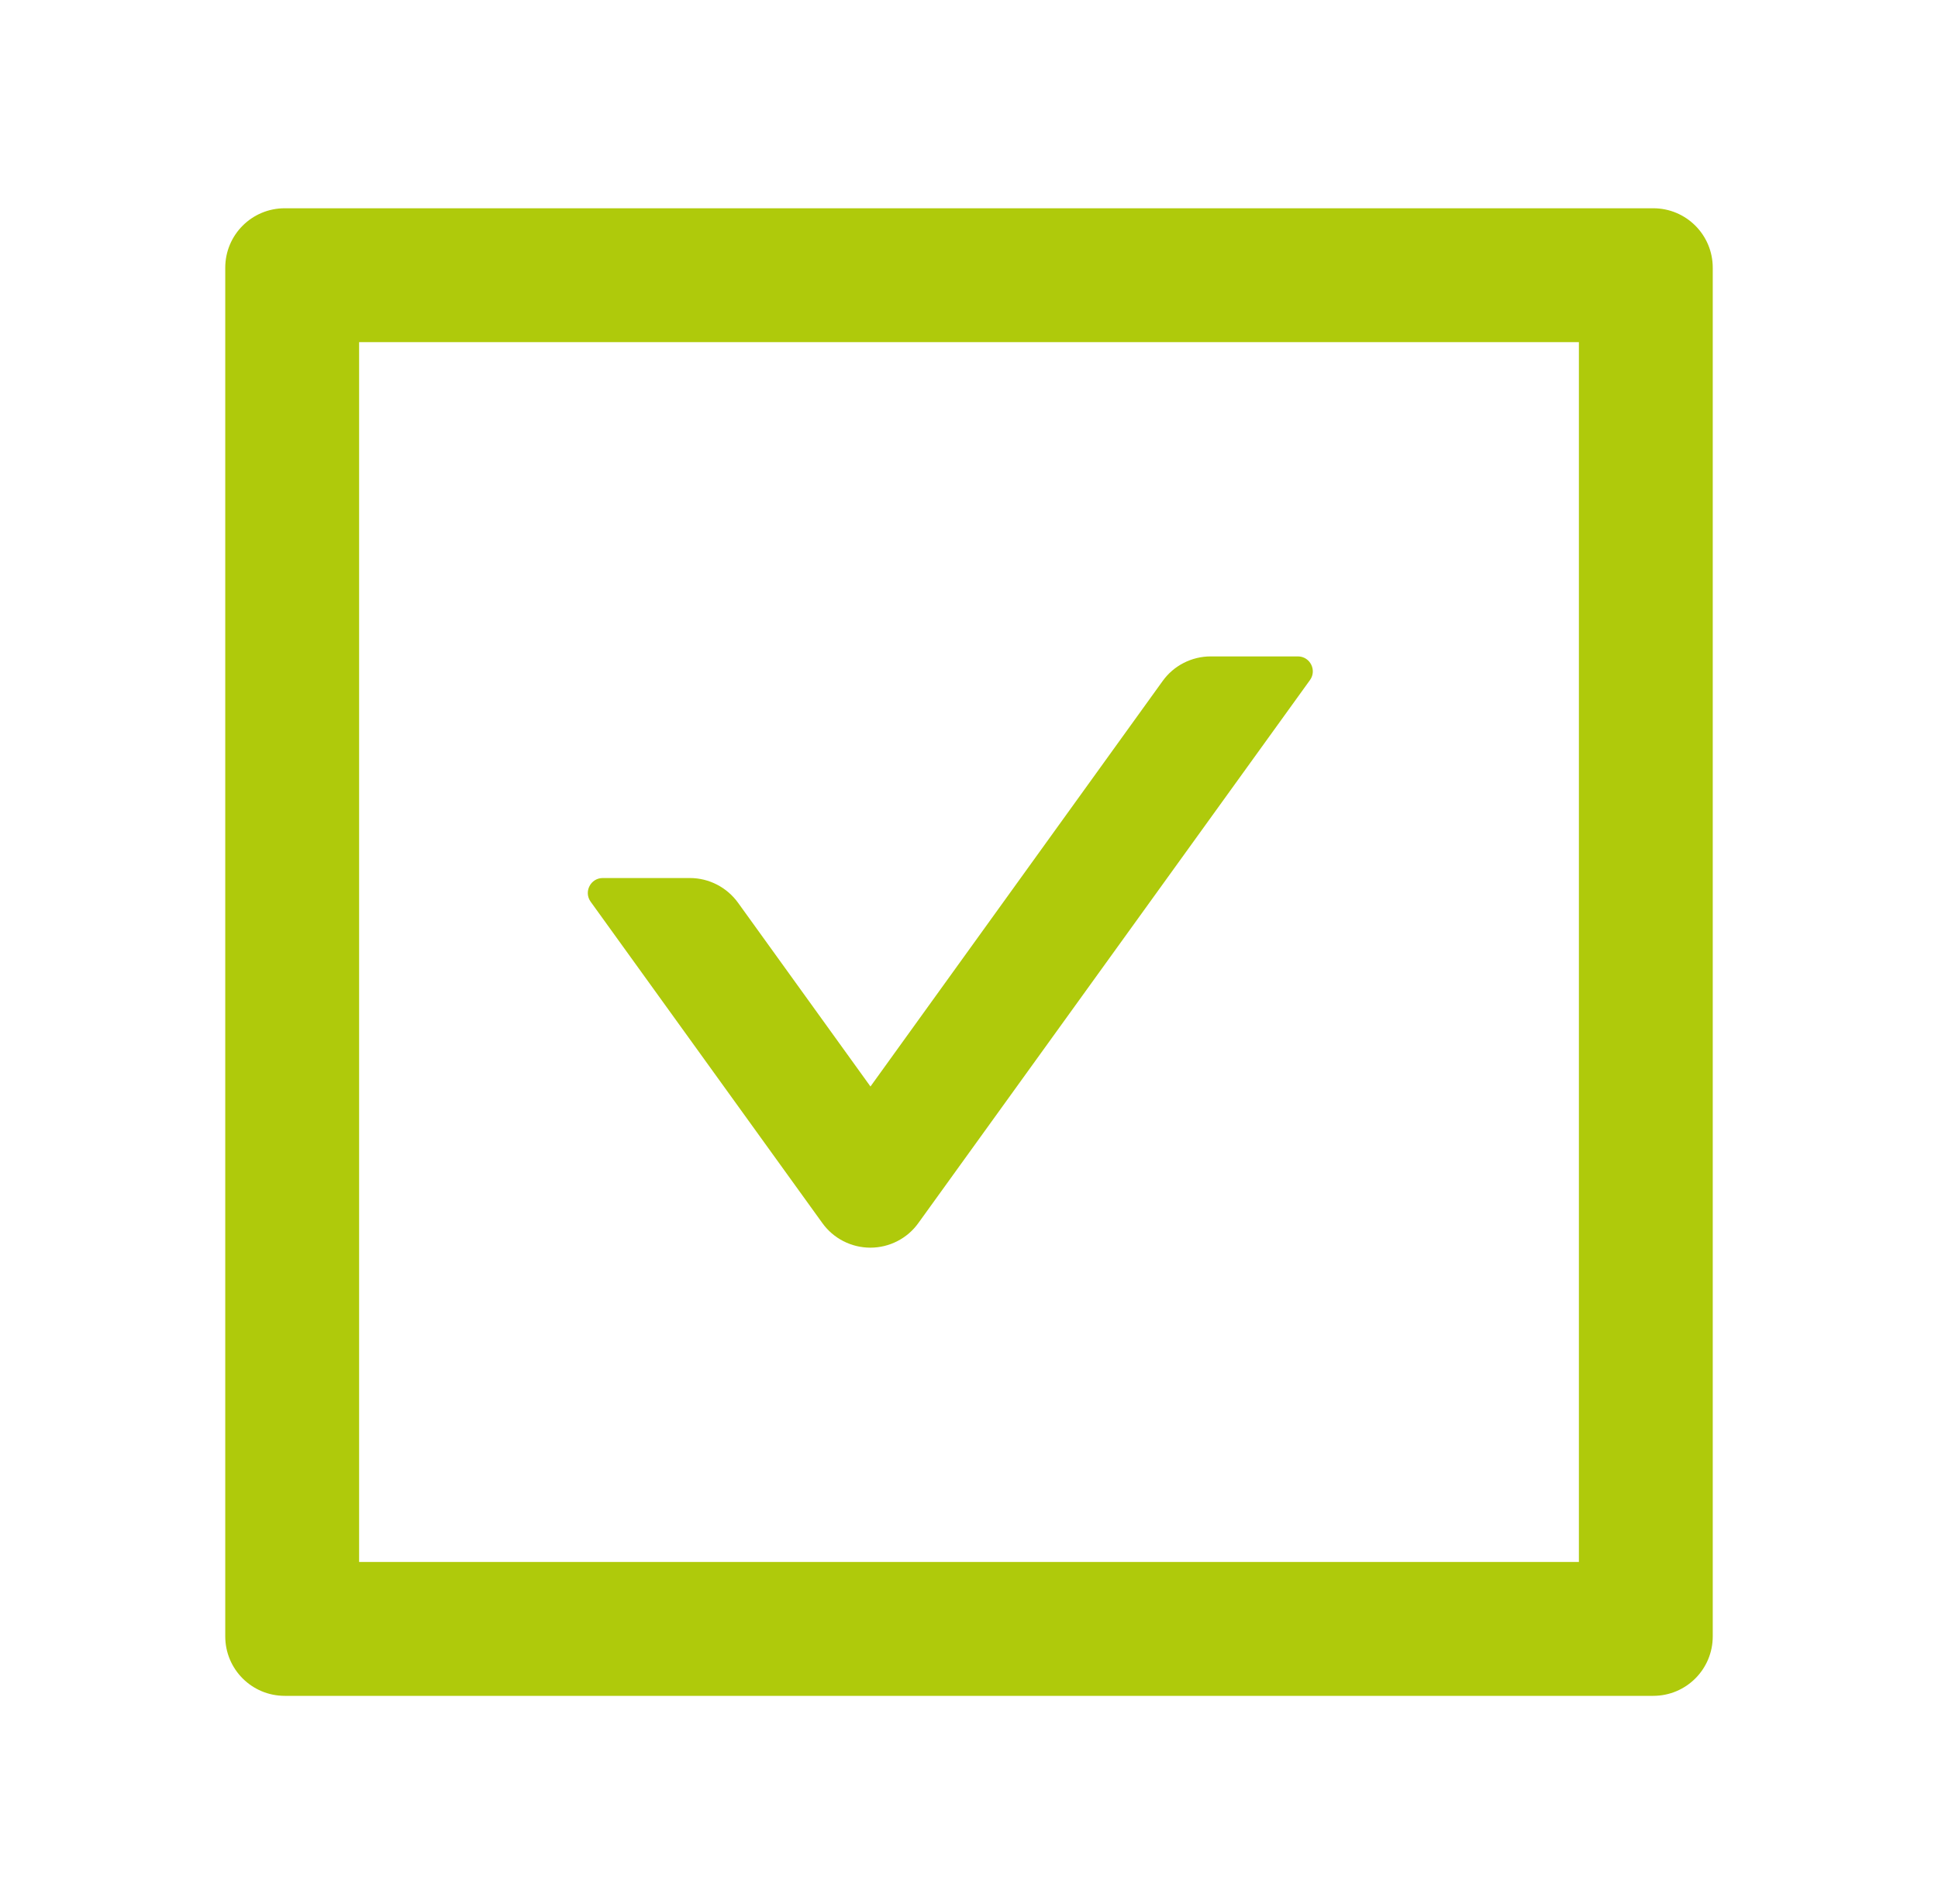 <svg width="57" height="56" viewBox="0 0 57 56" fill="none" xmlns="http://www.w3.org/2000/svg">
<path d="M24.185 35.968C24.346 36.193 24.558 36.376 24.804 36.502C25.05 36.628 25.322 36.694 25.599 36.694C25.875 36.694 26.148 36.628 26.393 36.502C26.639 36.376 26.852 36.193 27.012 35.968L38.53 19.999C38.737 19.709 38.53 19.305 38.174 19.305H35.609C35.051 19.305 34.521 19.573 34.193 20.032L25.602 31.954L21.708 26.551C21.38 26.097 20.855 25.823 20.291 25.823H17.727C17.371 25.823 17.163 26.228 17.371 26.518L24.185 35.968Z" fill="#afca0b"/>
<path d="M48.625 6.125H8.375C7.407 6.125 6.625 6.907 6.625 7.875V48.125C6.625 49.093 7.407 49.875 8.375 49.875H48.625C49.593 49.875 50.375 49.093 50.375 48.125V7.875C50.375 6.907 49.593 6.125 48.625 6.125ZM46.438 45.938H10.562V10.062H46.438V45.938Z" fill="#afca0b"/>
</svg>
